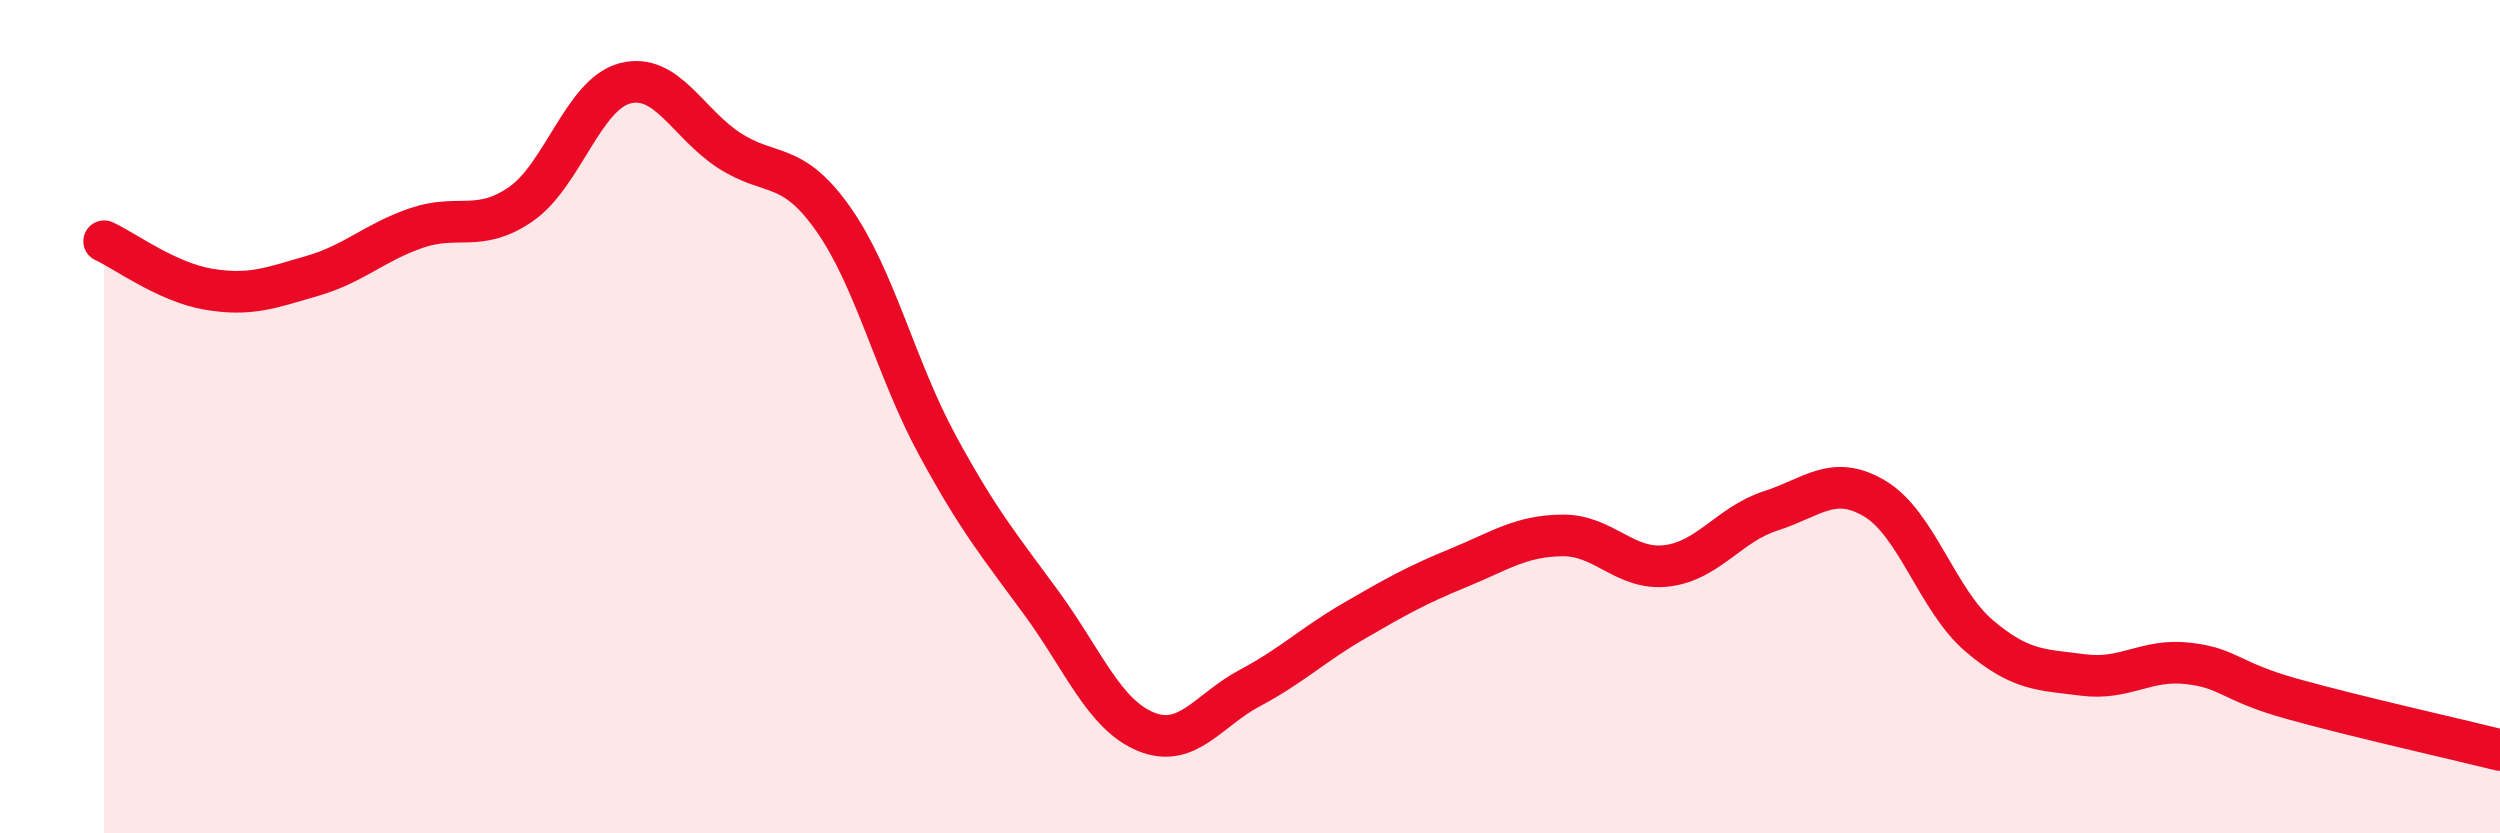 
    <svg width="60" height="20" viewBox="0 0 60 20" xmlns="http://www.w3.org/2000/svg">
      <path
        d="M 2.5,5.79 C 3,6.02 4,6.77 5,6.94 C 6,7.11 6.5,6.91 7.5,6.62 C 8.5,6.33 9,5.81 10,5.47 C 11,5.13 11.5,5.59 12.5,4.9 C 13.5,4.21 14,2.26 15,2 C 16,1.74 16.5,2.96 17.5,3.61 C 18.5,4.26 19,3.84 20,5.26 C 21,6.68 21.5,8.85 22.5,10.69 C 23.5,12.53 24,13.11 25,14.48 C 26,15.85 26.5,17.15 27.5,17.56 C 28.5,17.97 29,17.04 30,16.51 C 31,15.98 31.5,15.48 32.5,14.9 C 33.5,14.32 34,14.04 35,13.63 C 36,13.22 36.5,12.86 37.5,12.85 C 38.5,12.84 39,13.7 40,13.58 C 41,13.46 41.5,12.58 42.5,12.26 C 43.5,11.94 44,11.37 45,11.97 C 46,12.57 46.5,14.41 47.5,15.26 C 48.5,16.11 49,16.07 50,16.2 C 51,16.33 51.5,15.81 52.5,15.92 C 53.5,16.03 53.5,16.35 55,16.77 C 56.5,17.19 59,17.75 60,18L60 20L2.5 20Z"
        fill="#EB0A25"
        opacity="0.1"
        stroke-linecap="round"
        stroke-linejoin="round"
      />
      <path
        d="M 2.5,5.79 C 3,6.02 4,6.77 5,6.94 C 6,7.11 6.5,6.91 7.5,6.62 C 8.5,6.33 9,5.81 10,5.47 C 11,5.13 11.5,5.59 12.5,4.9 C 13.5,4.21 14,2.26 15,2 C 16,1.74 16.5,2.96 17.5,3.61 C 18.5,4.26 19,3.84 20,5.26 C 21,6.68 21.5,8.85 22.5,10.69 C 23.5,12.53 24,13.11 25,14.48 C 26,15.85 26.5,17.15 27.5,17.56 C 28.5,17.97 29,17.04 30,16.51 C 31,15.98 31.5,15.48 32.5,14.9 C 33.5,14.32 34,14.04 35,13.63 C 36,13.22 36.5,12.86 37.5,12.85 C 38.5,12.84 39,13.7 40,13.58 C 41,13.46 41.5,12.58 42.5,12.26 C 43.5,11.94 44,11.37 45,11.97 C 46,12.57 46.5,14.41 47.5,15.26 C 48.5,16.11 49,16.07 50,16.2 C 51,16.33 51.5,15.81 52.5,15.92 C 53.5,16.03 53.5,16.35 55,16.77 C 56.5,17.19 59,17.75 60,18"
        stroke="#EB0A25"
        stroke-width="1"
        fill="none"
        stroke-linecap="round"
        stroke-linejoin="round"
      />
    </svg>
  